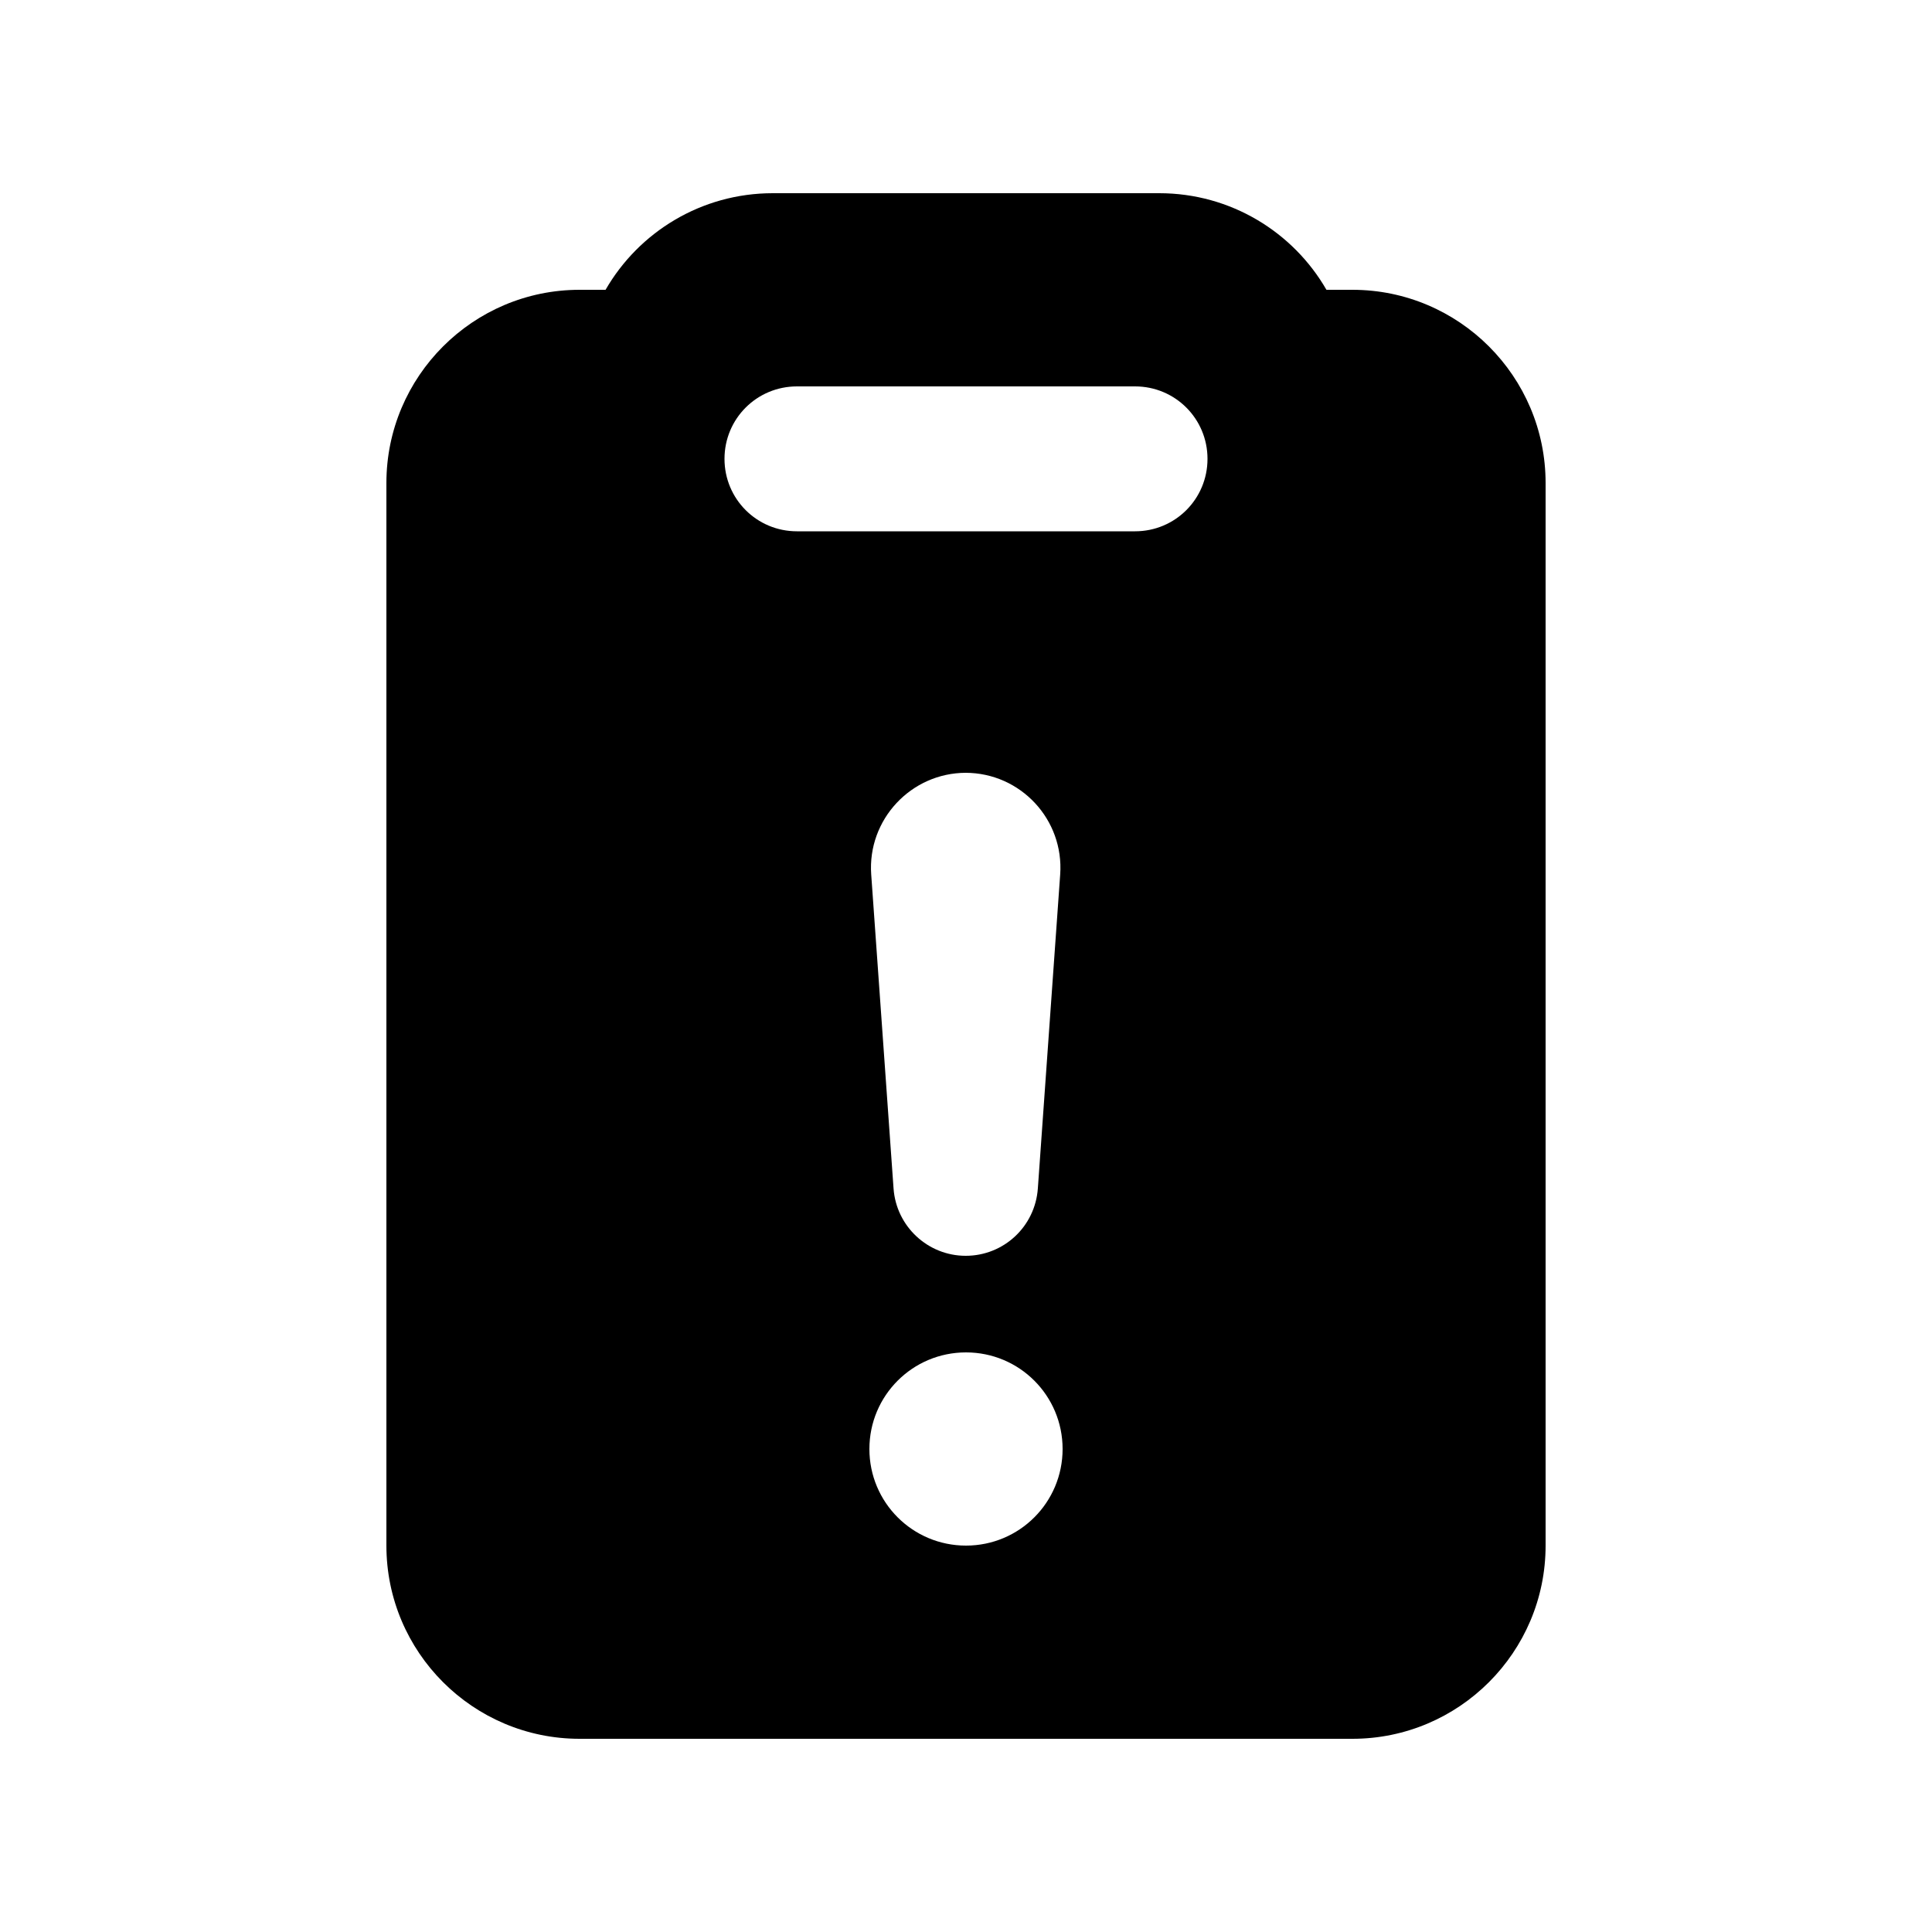 <svg xmlns="http://www.w3.org/2000/svg" viewBox="0 0 640 640"><!--! Font Awesome Pro 7.1.0 by @fontawesome - https://fontawesome.com License - https://fontawesome.com/license (Commercial License) Copyright 2025 Fonticons, Inc. --><path fill="currentColor" d="M384 64C407.7 64 428.4 76.9 439.4 96L448 96C483.3 96 512 124.7 512 160L512 512C512 547.3 483.3 576 448 576L192 576C156.7 576 128 547.3 128 512L128 160C128 124.7 156.7 96 192 96L200.6 96C211.6 76.9 232.3 64 256 64L384 64zM320 448C302.3 448 288 462.3 288 480C288 497.7 302.3 512 320 512C337.7 512 352 497.7 352 480C352 462.3 337.7 448 320 448zM320 256C301.8 256 287.3 271.5 288.6 289.7L296 393.7C296.9 406.3 307.4 416 319.9 416C332.5 416 342.9 406.3 343.8 393.7L351.2 289.7C352.5 271.5 338.1 256 319.8 256zM264 128C250.7 128 240 138.7 240 152C240 165.3 250.7 176 264 176L376 176C389.3 176 400 165.3 400 152C400 138.7 389.3 128 376 128L264 128z"/></svg>